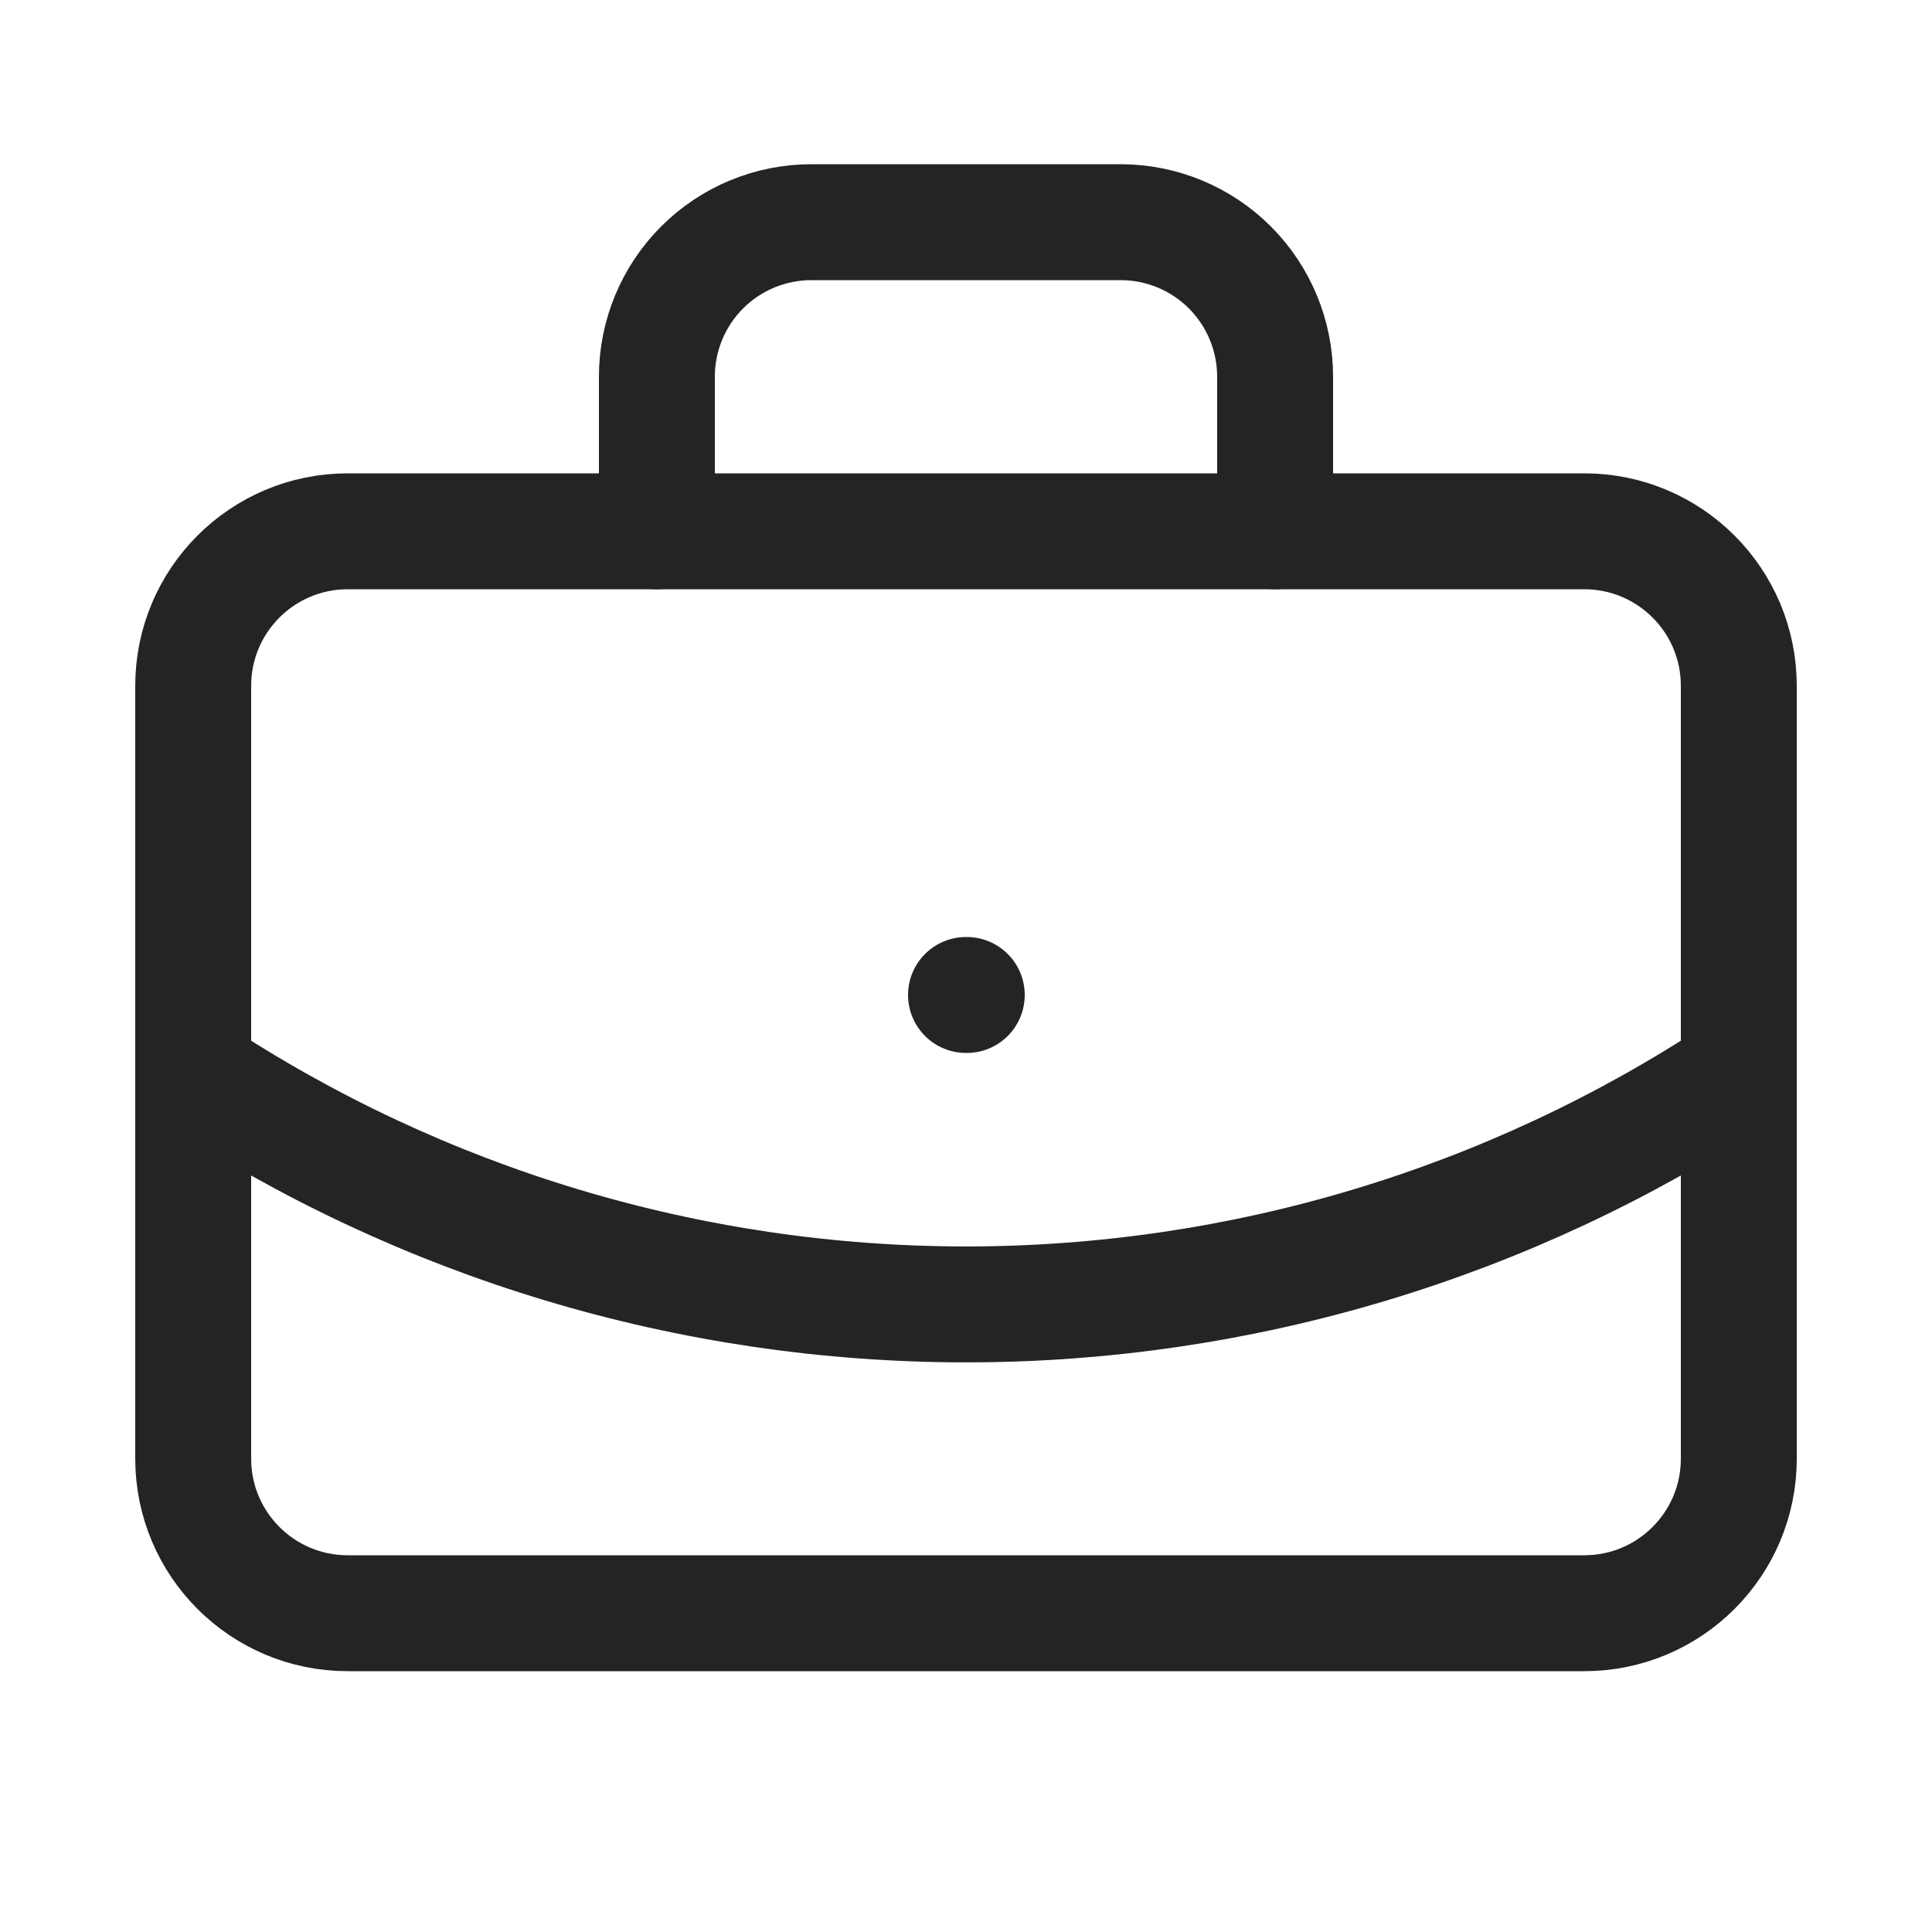 <svg width="25" height="25" viewBox="0 0 25 25" fill="none" xmlns="http://www.w3.org/2000/svg">
<path d="M12.5 12.875H12.51" stroke="#242424" stroke-width="1.5" stroke-linecap="round" stroke-linejoin="round"/>
<path d="M16.5 6.875V4.875C16.5 4.344 16.289 3.835 15.914 3.46C15.539 3.085 15.03 2.875 14.5 2.875H10.5C9.969 2.875 9.461 3.085 9.086 3.46C8.711 3.835 8.5 4.344 8.5 4.875V6.875" stroke="#242424" stroke-width="1.5" stroke-linecap="round" stroke-linejoin="round"/>
<path d="M22.5 13.876C19.533 15.835 16.055 16.879 12.5 16.879C8.944 16.879 5.467 15.835 2.5 13.876" stroke="#242424" stroke-width="1.5" stroke-linecap="round" stroke-linejoin="round"/>
<path d="M20.5 6.875H4.5C3.395 6.875 2.5 7.77 2.5 8.875V18.875C2.5 19.98 3.395 20.875 4.5 20.875H20.5C21.605 20.875 22.5 19.98 22.5 18.875V8.875C22.5 7.77 21.605 6.875 20.5 6.875Z" stroke="#242424" stroke-width="1.5" stroke-linecap="round" stroke-linejoin="round"/>
</svg>
